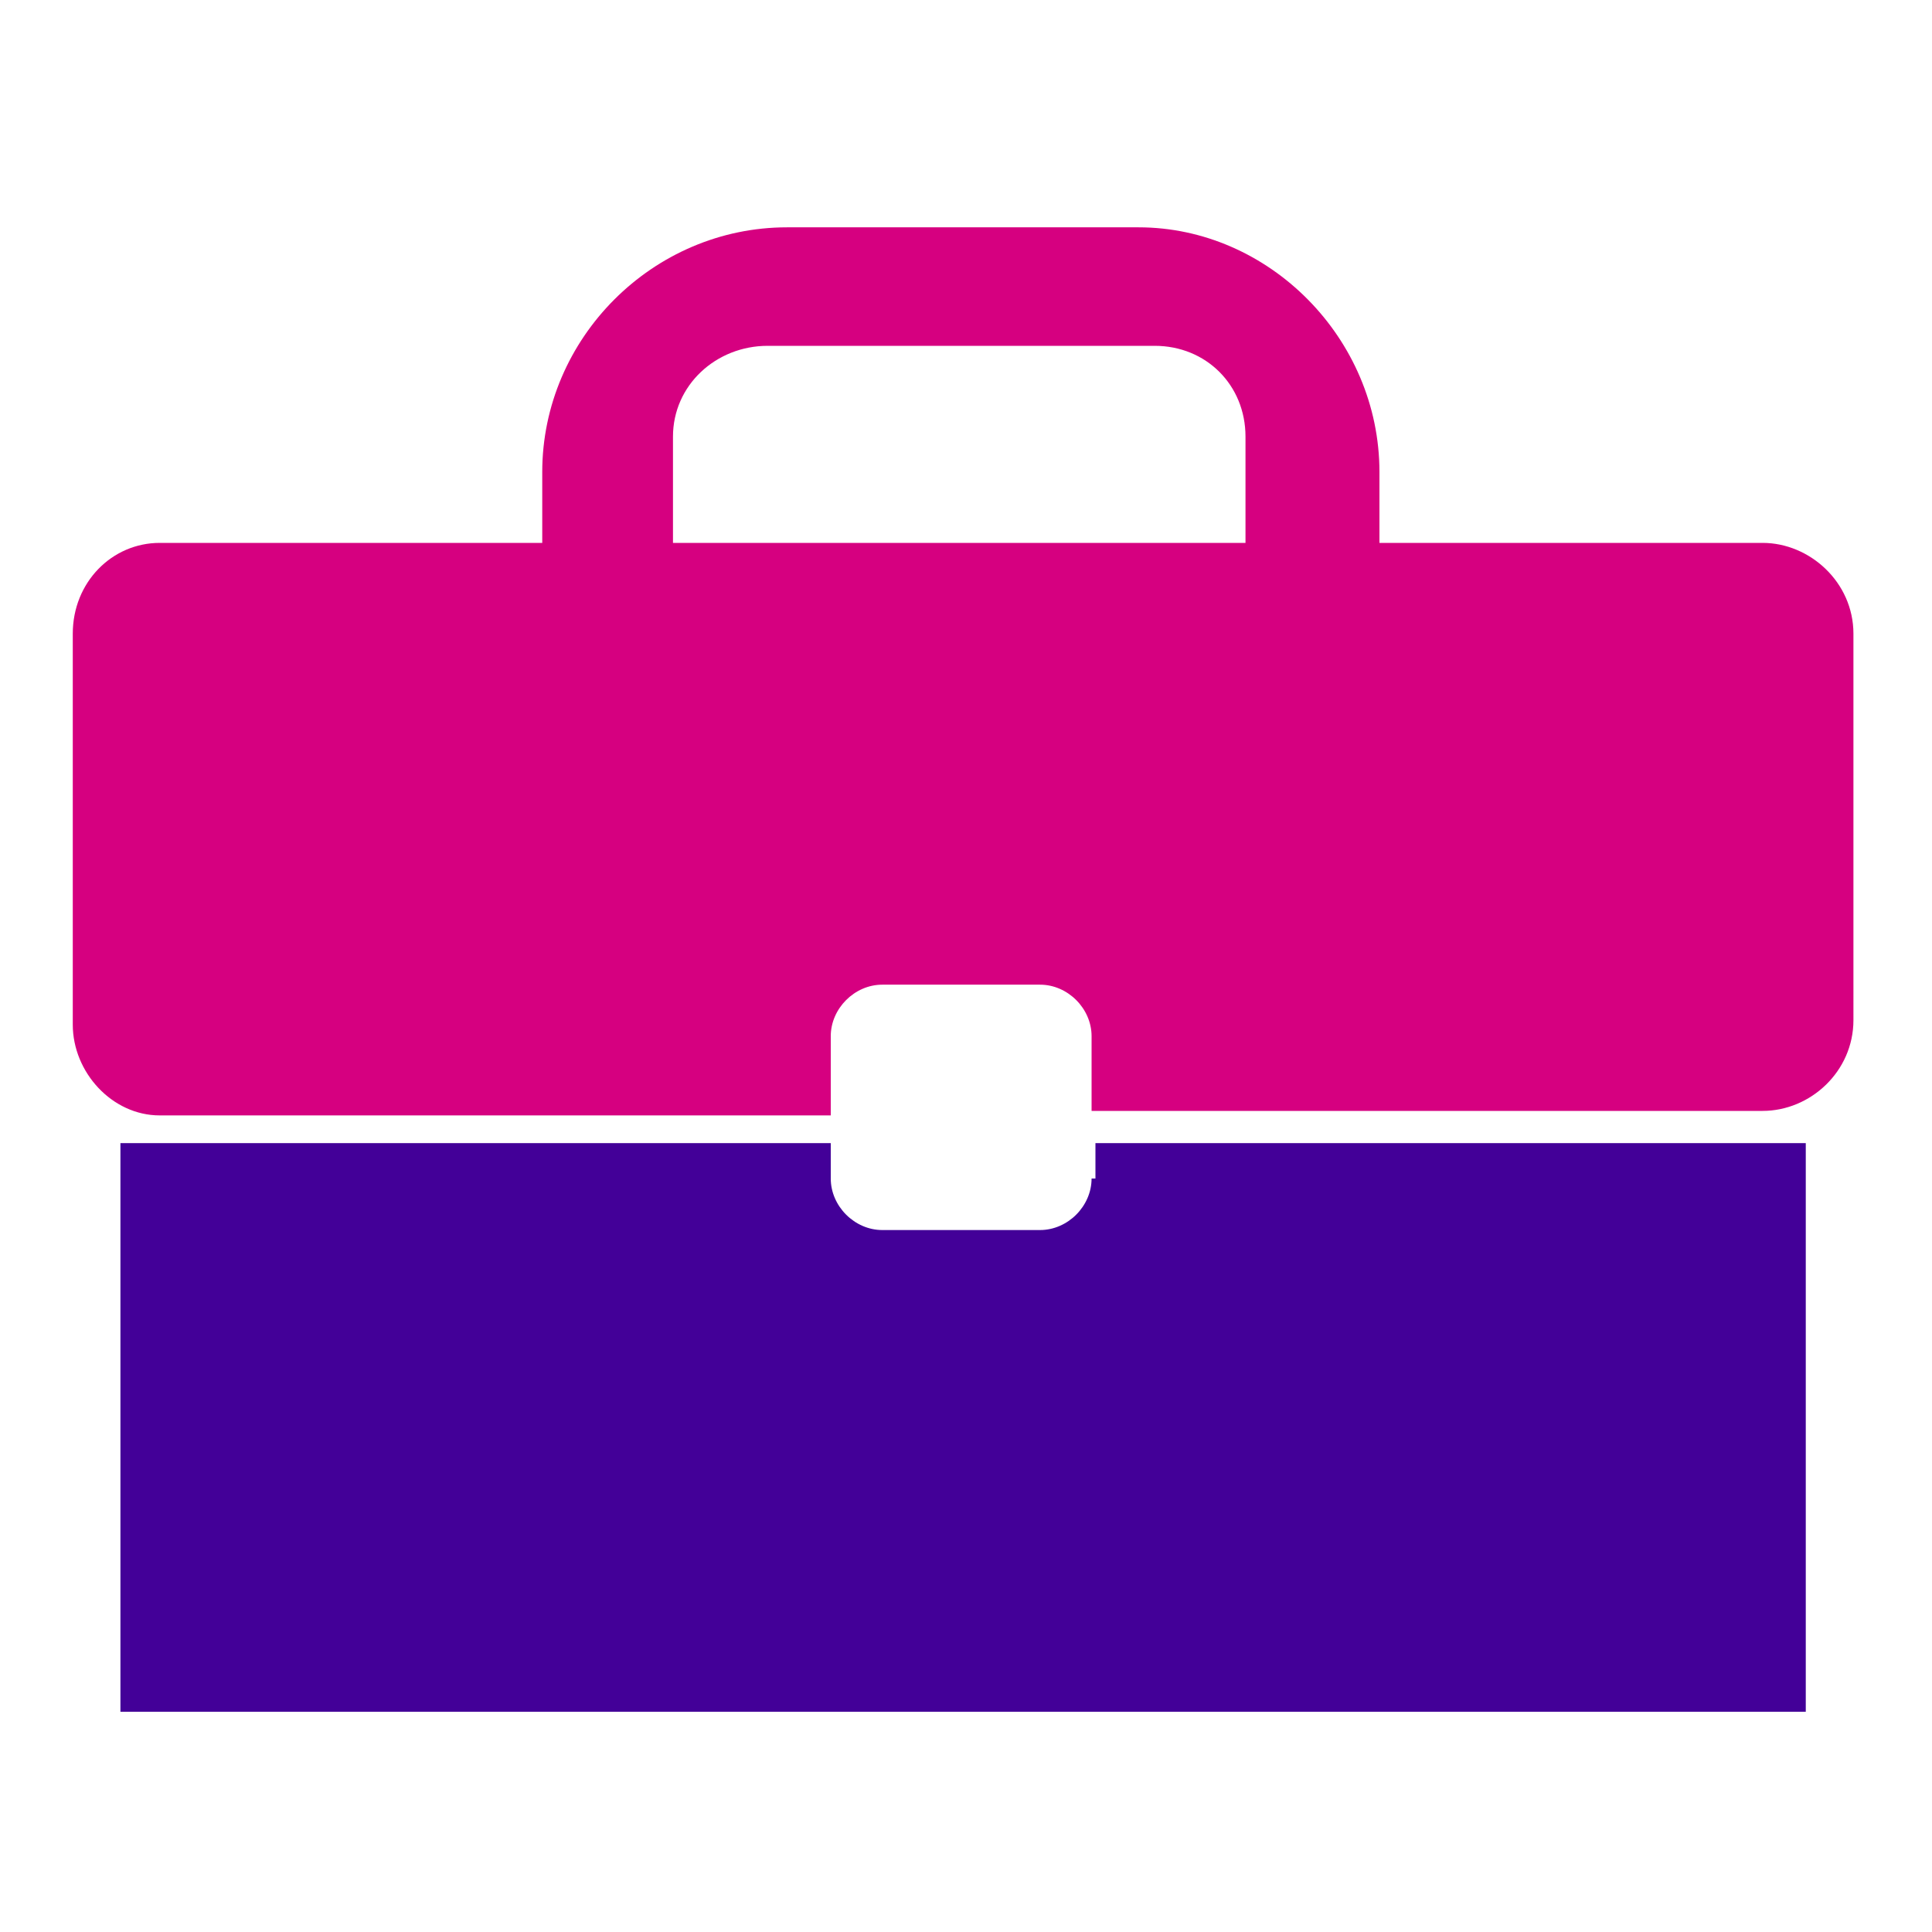 <?xml version="1.0" encoding="utf-8"?>
<!-- Generator: Adobe Illustrator 25.4.1, SVG Export Plug-In . SVG Version: 6.00 Build 0)  -->
<svg version="1.1" xmlns="http://www.w3.org/2000/svg" xmlns:xlink="http://www.w3.org/1999/xlink" x="0px" y="0px"
	 viewBox="0 0 300 300" style="enable-background:new 0 0 300 300;" xml:space="preserve">
<style type="text/css">
	.st0{display:none;}
	.st1{display:inline;}
	.st2{fill:#FFFFFF;}
	.st3{fill:#430098;}
	.st4{fill:#1BCFC9;}
	.st5{display:inline;fill:#430098;}
	.st6{display:inline;fill:#94D500;}
	.st7{display:inline;fill:#1BCFC9;}
	.st8{fill:#D60080;}
	.st9{display:inline;fill:#D60080;}
</style>
<g id="Layer_1" class="st0">
	<g class="st1">
		<rect class="st2" width="300" height="300"/>
	</g>
	<g class="st1">
		<g>
			<g>
				<path class="st3" d="M136.1,296.7H38.9c-4.5,0-8.2-3.7-8.2-8.2V85.2c0-3.4,2.2-6.5,5.4-7.7l97.2-34.7c2.5-0.9,5.3-0.5,7.4,1
					c2.2,1.5,3.5,4,3.5,6.7v238.1C144.3,293,140.6,296.7,136.1,296.7z M47.1,280.4H128V62L47.1,90.9V280.4z"/>
				<g>
					<rect x="96.9" y="91.9" class="st3" width="16.3" height="21.9"/>
					<rect x="96.9" y="142.1" class="st3" width="16.3" height="21.9"/>
					<rect x="96.9" y="191.7" class="st3" width="16.3" height="21.9"/>
					<rect x="62.1" y="142.1" class="st3" width="16.3" height="21.9"/>
					<rect x="62.1" y="191.7" class="st3" width="16.3" height="21.9"/>
					<rect x="96.9" y="241.8" class="st3" width="16.3" height="21.9"/>
					<rect x="62.1" y="241.8" class="st3" width="16.3" height="21.9"/>
				</g>
			</g>
		</g>
	</g>
	<g class="st1">
		<path class="st4" d="M265.2,296.7H153.5c-5.2,0-9.4-4.2-9.4-9.4V13.7c0-3,1.5-5.9,4-7.7c2.5-1.8,5.7-2.2,8.5-1.2l111.7,39.9
			c3.7,1.3,6.2,4.9,6.2,8.8v233.7C274.6,292.5,270.4,296.7,265.2,296.7z M162.9,277.9h93V60.2l-93-33.2V277.9z"/>
		<path class="st4" d="M153.5,13.7v273.6h111.7V53.6L153.5,13.7z M197.3,258.8h-16.2v-25.2h16.2V258.8z M197.3,201.2h-16.2V176h16.2
			V201.2z M197.3,144.2h-16.2V119h16.2V144.2z M197.3,86.6h-16.2V61.4h16.2V86.6z M237.4,258.8h-16.2v-25.2h16.2V258.8z
			 M237.4,201.2h-16.2V176h16.2V201.2z M237.4,144.2h-16.2V119h16.2V144.2z"/>
	</g>
</g>
<g id="Layer_3" class="st0">
	<path class="st5" d="M134.5,130.5c-0.8-0.8-1.2-1.8-1.2-2.9c0-1.1,0.4-2.1,1.2-2.9c1.5-1.5,4.2-1.5,5.8,0l67.4,67.2
		c2.7,2.1,6.1,3.3,9.6,3.3c4.2,0,8.1-1.6,11-4.6c2.9-2.9,4.6-6.8,4.6-11c0-3.5-1.2-6.9-3.3-9.6l-74.6-74.8l-45.2-12.9
		c-13.5-4.6-20.9-13.7-20.9-25.6c0-4,1-7.9,2.9-11.4l4.2-7.6l-8.6,1.3c-18.7,2.9-35.7,11.5-49.1,24.8c-34.6,34.6-34.6,90.9,0,125.5
		l68.2,68.2c2.9,2.9,6.8,4.6,11,4.6c4.2,0,8.1-1.6,11-4.6c3-2.9,4.6-6.9,4.6-11c0-4.2-1.6-8.1-4.6-11l-49.6-49.6
		c-1.6-1.6-1.6-4.2,0-5.8c1.6-1.6,4.2-1.6,5.8,0l69.3,69.3c2.9,2.9,6.8,4.6,11,4.6c4.2,0,8.1-1.6,11-4.6c2.9-2.9,4.6-6.9,4.6-11
		c0-3.5-1.2-6.9-3.3-9.6l-1.4-1.6l-69.1-69.1c-0.8-0.8-1.2-1.8-1.2-2.9s0.4-2.1,1.2-2.9c1.6-1.6,4.2-1.6,5.8,0l81.8,81.8l1.9,1.7
		c2.7,2.1,6.1,3.3,9.6,3.3c4.2,0,8.1-1.6,11-4.6c2.9-2.9,4.6-6.8,4.6-11c0-4-1.5-7.8-4.3-10.7L134.5,130.5z"/>
	<path class="st6" d="M261.6,63.9c-16.7-16.7-39-26-62.8-26l-86.3,3.3c-8.6,0-15.5,7-15.5,15.6c0,8.1,5.3,14.4,15.2,17.8l56.6,16.2
		c2.1,0.6,3.4,2.8,2.9,4.8c-0.1,0.2-0.2,0.4-0.3,0.6l-1.2,2.7l63.5,63.5l0.7,0.7c4.4,4.5,6.8,10.3,6.8,16.6c0,6.3-2.5,12.3-7,16.8
		c-2.4,2.4-5.1,4.2-8.3,5.4l-5.6,2.1l3.9,4.6c1.5,1.8,2.8,3.9,3.8,6.3l2.4,5.9l31.4-31.4c16.8-16.8,26-39.1,26-62.8
		C287.7,103,278.4,80.7,261.6,63.9z"/>
</g>
<g id="Layer_4" class="st0">
	<g class="st1">
		<path class="st3" d="M150,163.1c-9.3,0-18.5-1.1-27.5-3.4L65,145.3v47.9c0,13.4,38.1,24.3,85,24.3s85-10.9,85-24.3v-47.9
			l-57.4,14.3C168.5,161.9,159.3,163.1,150,163.1z"/>
	</g>
	<path class="st6" d="M289.7,108.9L175.8,80.4c-16.9-4.2-34.6-4.2-51.6,0l-114,28.5c-7.9,2-7.9,13.3,0,15.3l18.8,4.7v40.4
		c-2.5,0.7-4.4,3.1-4.4,5.8c0,2.1,1.1,4,2.7,5.1l-6.2,30.8c-1.2,6.2,3.5,11.9,9.8,11.9s11-5.8,9.8-11.9l-6.2-31.1
		c1.4-1.1,2.3-2.8,2.3-4.7c0-2.6-1.6-4.8-3.9-5.6v-39.6l91.2,22.8c16.9,4.2,34.6,4.2,51.6,0l113.9-28.5
		C297.7,122.1,297.7,110.8,289.7,108.9z"/>
</g>
<g id="Layer_5" class="st0">
	<path class="st7" d="M291.5,69.9H7.8c-2.9,0-5.3-2.4-5.3-5.3v-7.8c0-2.9,2.4-5.3,5.3-5.3h283.8c2.9,0,5.3,2.4,5.3,5.3v7.8
		C296.8,67.5,294.4,69.9,291.5,69.9z"/>
	<path class="st5" d="M256.4,207.4H43c-6.6,0-12-5.4-12-12V76.8h237.4v118.6C268.4,202,263,207.4,256.4,207.4z"/>
	<path class="st7" d="M152.9,231.8v-11.4c0-1.8-1.5-3.3-3.3-3.3c-1.8,0-3.3,1.5-3.3,3.3v11.4c-2.8,1.3-4.8,4.1-4.8,7.4
		c0,4.5,3.6,8.1,8.1,8.1c4.5,0,8.1-3.6,8.1-8.1C157.7,235.9,155.8,233.1,152.9,231.8z"/>
</g>
<g id="Layer_7">
	<g>
		<g>
			<path class="st3" d="M169.5,183c0,4.3-3.7,8-8,8H137c-4.3,0-8-3.7-8-8v-5.5H18.7v88.3h261.7v-88.3H170.1v5.5H169.5z"/>
		</g>
	</g>
	<path class="st8" d="M273.7,84.3h-59.5v-11c0-20.8-17.2-38-37.4-38h-54.6c-20.8,0-38,17.2-38,38v11H24.8c-7.4,0-13.5,6.1-13.5,14.1
		v60.7c0,7.4,6.1,14.1,13.5,14.1H129v-12.3c0-4.3,3.7-8,8-8h24.5c4.3,0,8,3.7,8,8v11.6h104.2c7.4,0,14.1-6.1,14.1-14.1V98.4
		C287.8,90.4,281,84.3,273.7,84.3z M104.5,84.3V67.8c0-8,6.7-14.1,14.7-14.1h60.1c8,0,14.1,6.1,14.1,14.1v16.5H104.5z"/>
</g>
<g id="Layer_2" class="st0">
	<g class="st1">
		<path class="st3" d="M179.3,281.5h78.3c2.8,0,5.2-2.4,5.2-5.2V154.2c0-2.8-2.4-5.2-5.2-5.2H42.7c-2.8,0-5.2,2.4-5.2,5.2v122.5
			c0,2.8,2.4,5.2,5.2,5.2H121c2.8,0,5.2-2.4,5.2-5.2v-74.3c0-2.8,2.4-5.2,5.2-5.2h38.1c2.8,0,5.2,2.4,5.2,5.2v74.3
			C174,279.1,176.5,281.5,179.3,281.5z"/>
	</g>
	<path class="st9" d="M290.5,140.9c4.4,0,6.8-5.6,3.6-8.8L153.6,19.6c-2-2-5.2-2-7.2,0L5.8,132.1c-3.2,3.2-0.8,8.8,3.6,8.8h4h24.1
		h224.9H290.5z"/>
</g>
<g id="Layer_6">
</g>
</svg>

